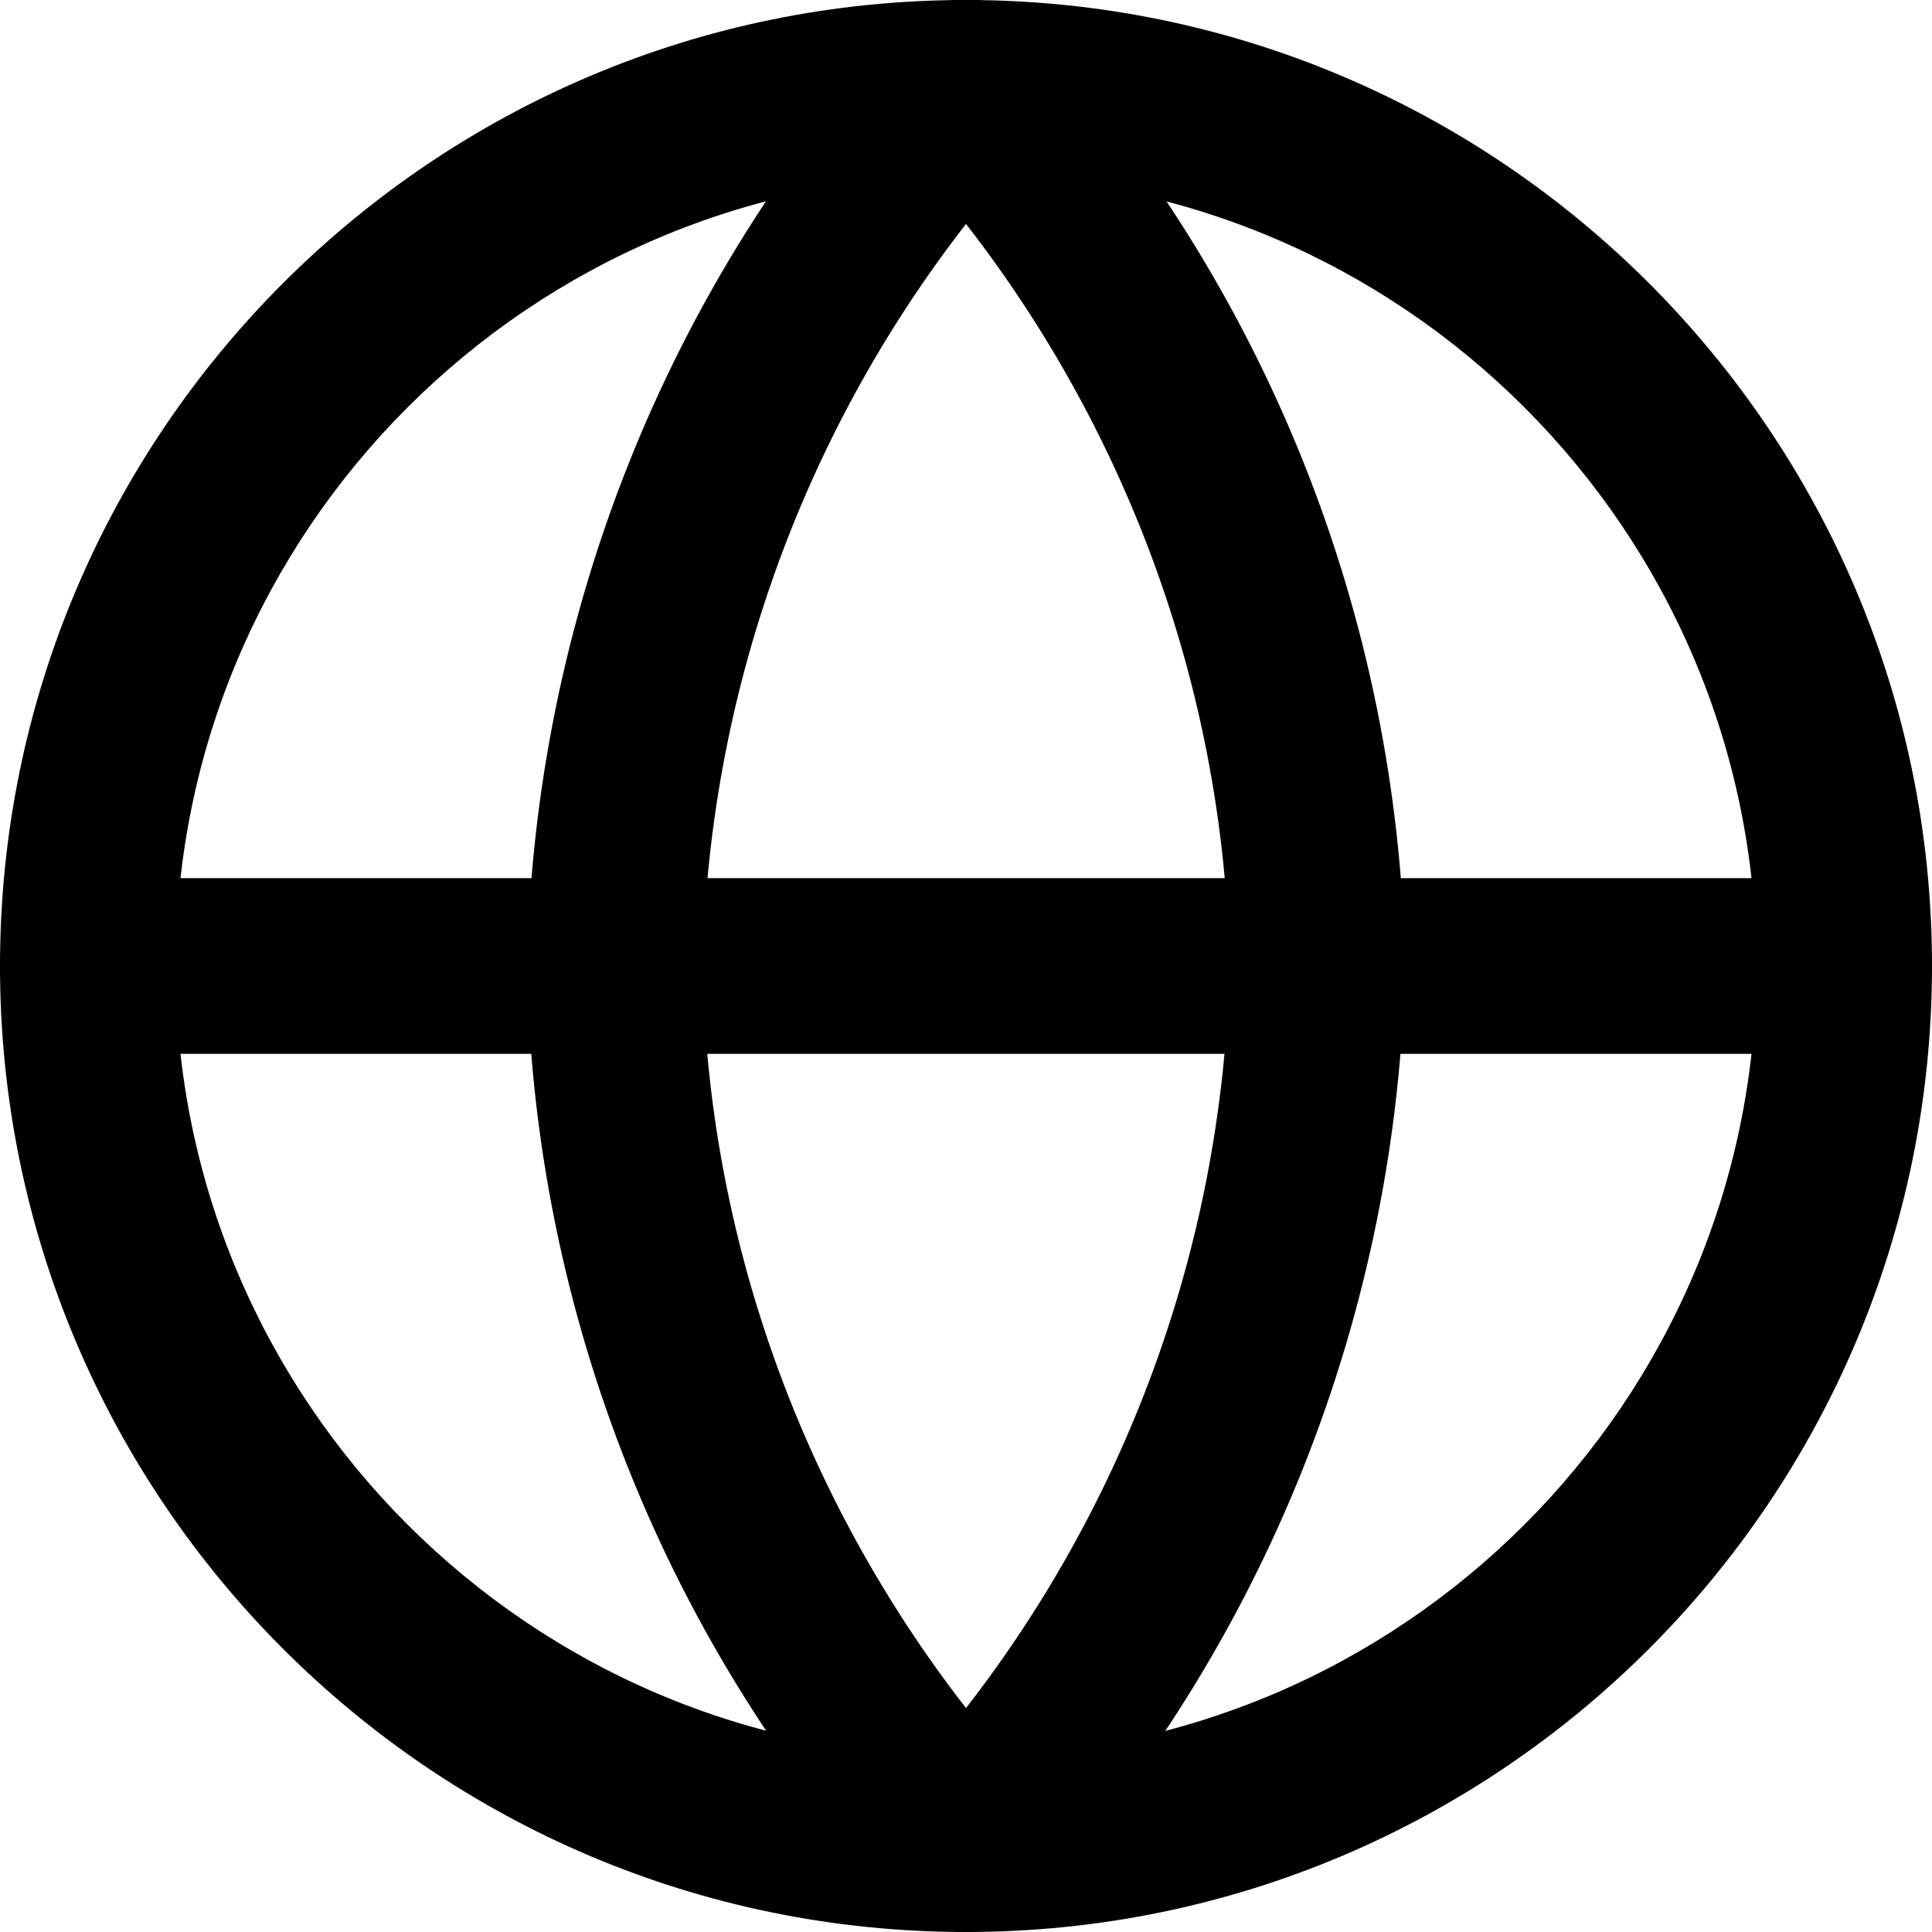 <svg xmlns="http://www.w3.org/2000/svg" id="Livello_1" data-name="Livello 1" viewBox="0 0 22 22"><defs><style>      .cls-1 {        fill: #000;        stroke-width: 0px;      }    </style></defs><path class="cls-1" d="M11,22C4.93,22,0,17.07,0,11S4.93,0,11,0s11,4.93,11,11-4.93,11-11,11ZM11,2C6.04,2,2,6.04,2,11s4.04,9,9,9,9-4.04,9-9S15.96,2,11,2Z"></path><path class="cls-1" d="M21,12H1c-.55,0-1-.45-1-1s.45-1,1-1h20c.55,0,1,.45,1,1s-.45,1-1,1Z"></path><path class="cls-1" d="M11,22c-.28,0-.55-.12-.74-.33-2.67-2.92-4.18-6.7-4.26-10.65.08-3.99,1.6-7.78,4.26-10.7.19-.21.46-.33.74-.33h0c.28,0,.55.12.74.33,2.67,2.92,4.18,6.7,4.26,10.65-.08,3.99-1.6,7.78-4.26,10.7-.19.21-.46.33-.74.33ZM11,2.55c-1.88,2.42-2.94,5.39-3,8.47.06,3.05,1.12,6.01,3,8.43,1.88-2.42,2.94-5.39,3-8.47-.06-3.05-1.12-6.01-3-8.43Z"></path></svg>